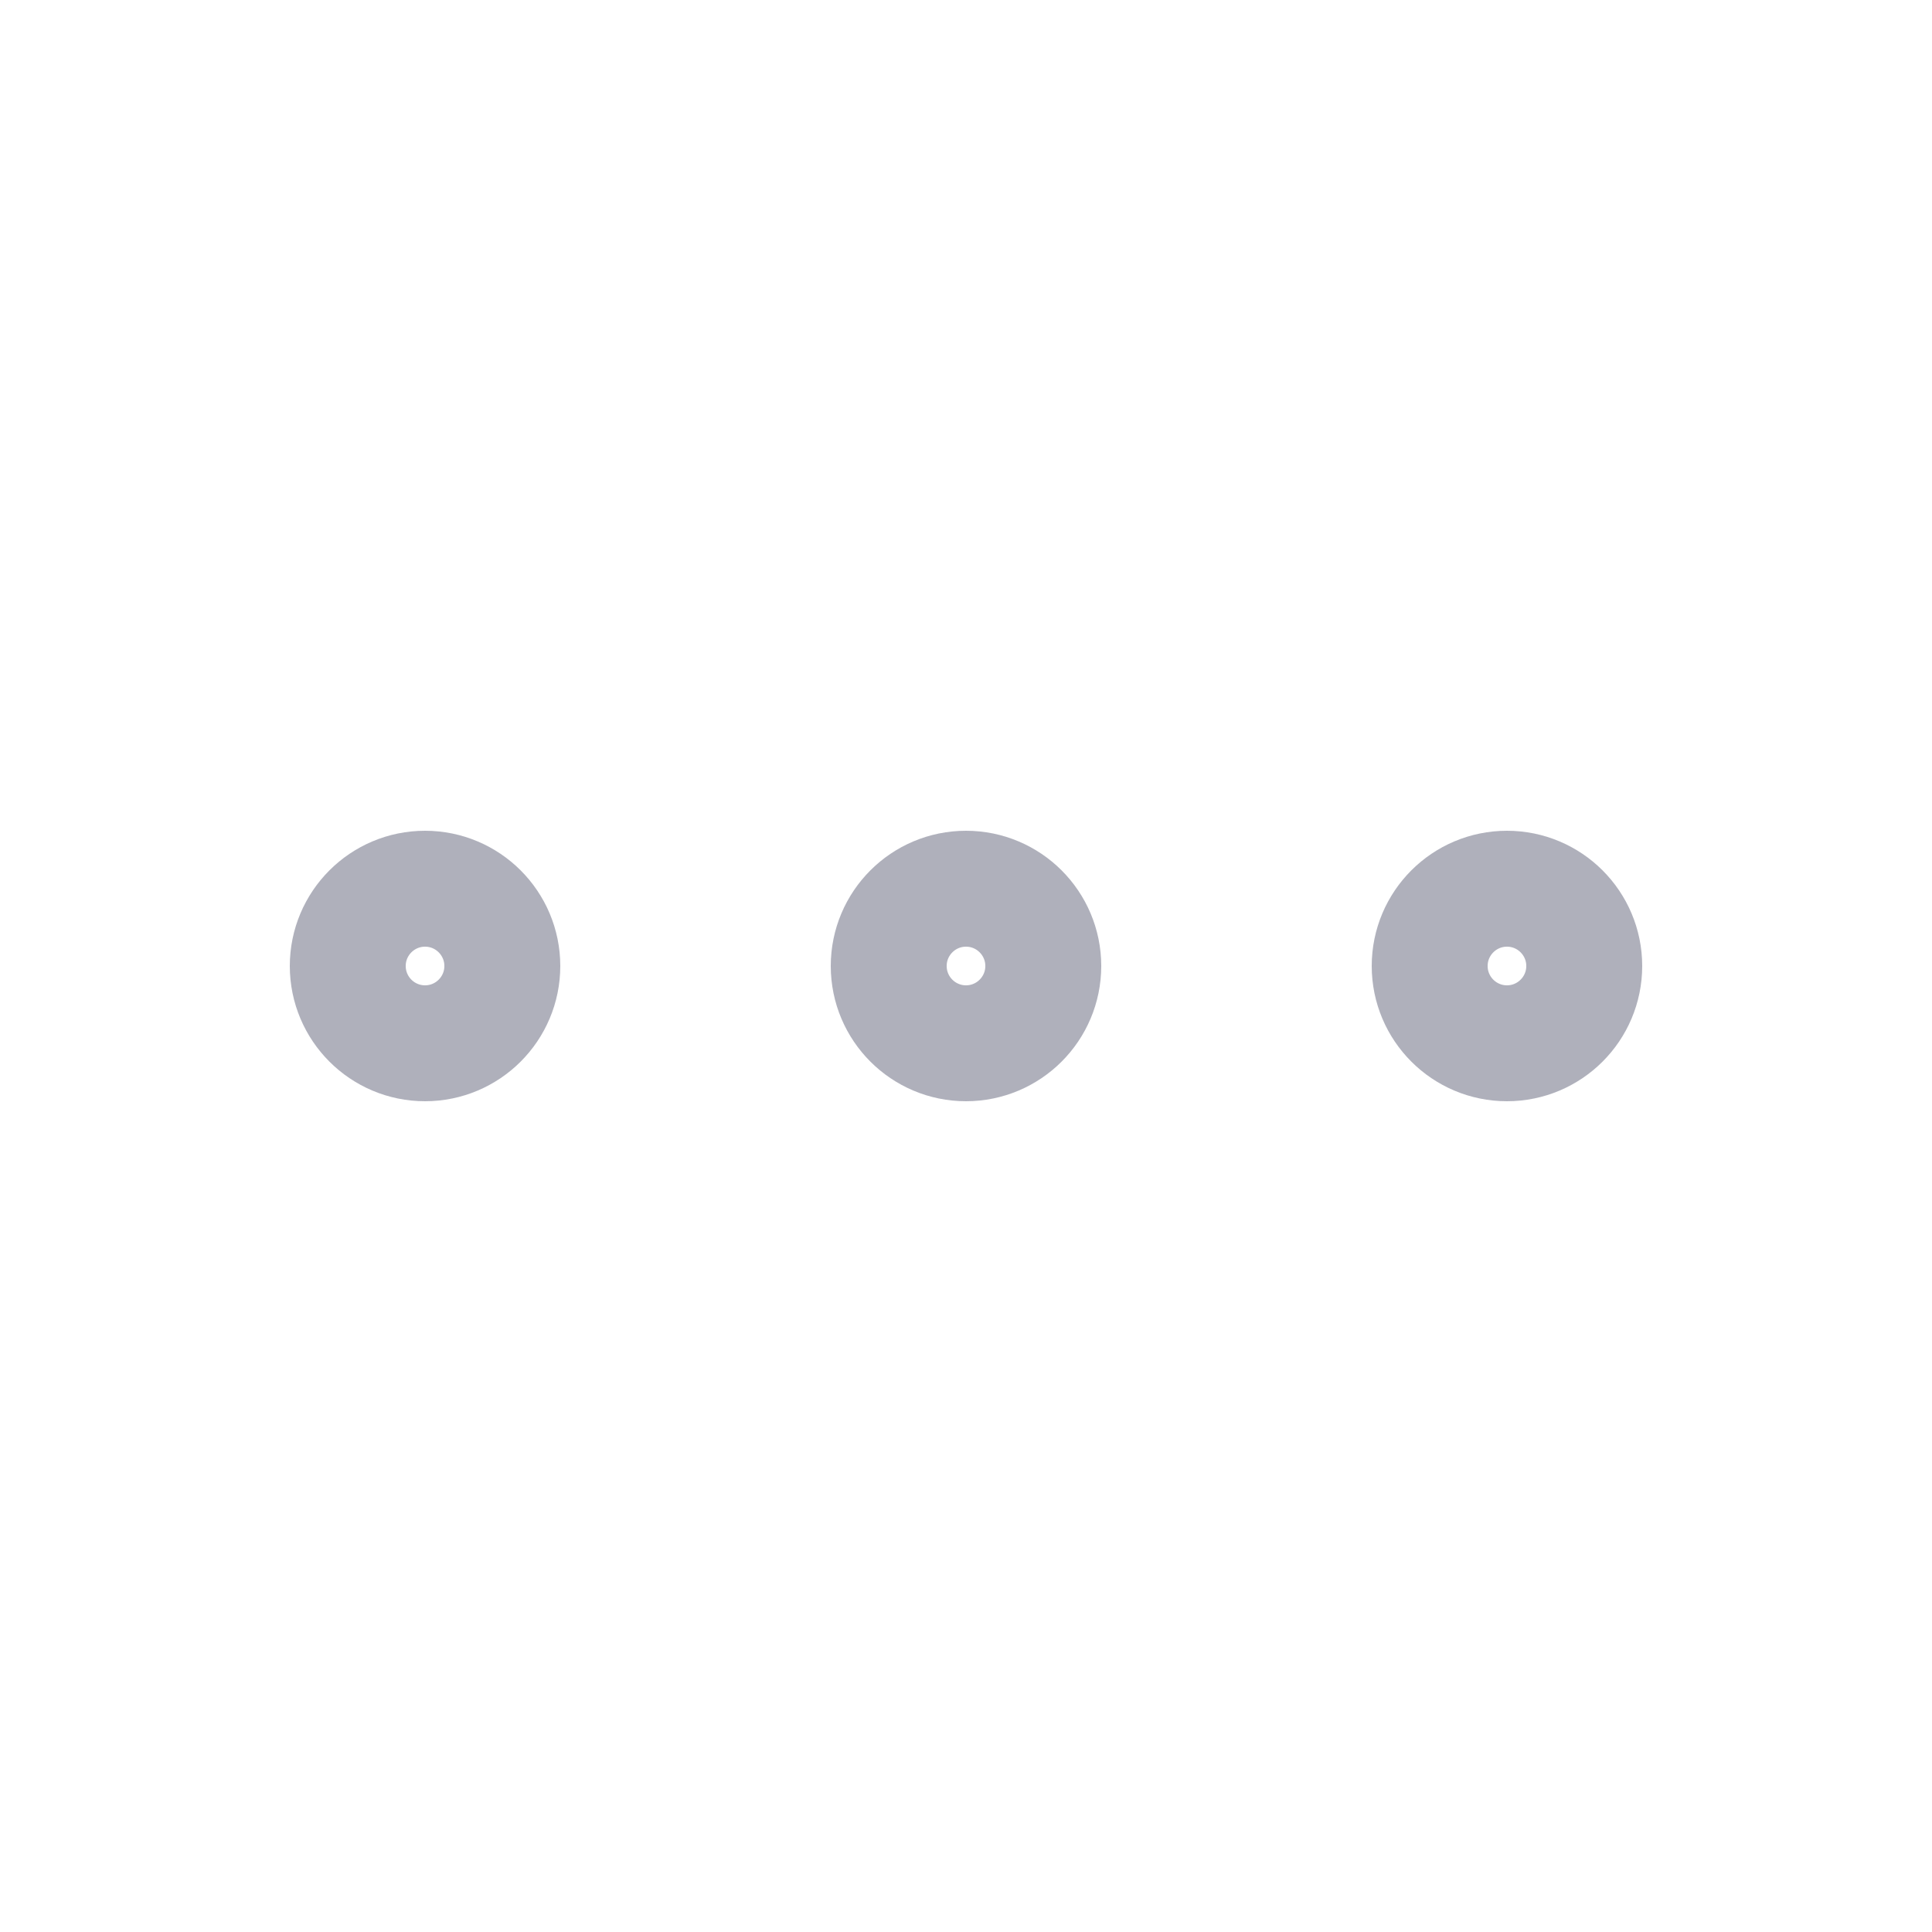 <svg width="25" height="25" viewBox="0 0 25 25" fill="none" xmlns="http://www.w3.org/2000/svg">
<g opacity="0.4">
<path d="M12.5 13.5C13.052 13.5 13.5 13.052 13.5 12.5C13.5 11.948 13.052 11.5 12.5 11.5C11.948 11.5 11.5 11.948 11.5 12.5C11.5 13.052 11.948 13.5 12.5 13.5Z" stroke="#373A56" stroke-width="1.5" stroke-linecap="round" stroke-linejoin="round"/>
<path d="M19.5 13.5C20.052 13.5 20.5 13.052 20.5 12.5C20.5 11.948 20.052 11.5 19.5 11.5C18.948 11.5 18.5 11.948 18.5 12.5C18.5 13.052 18.948 13.5 19.5 13.5Z" stroke="#373A56" stroke-width="1.5" stroke-linecap="round" stroke-linejoin="round"/>
<path d="M5.5 13.5C6.052 13.5 6.5 13.052 6.5 12.5C6.5 11.948 6.052 11.5 5.5 11.5C4.948 11.5 4.5 11.948 4.5 12.5C4.5 13.052 4.948 13.5 5.5 13.5Z" stroke="#373A56" stroke-width="1.5" stroke-linecap="round" stroke-linejoin="round"/>
</g>
</svg>
